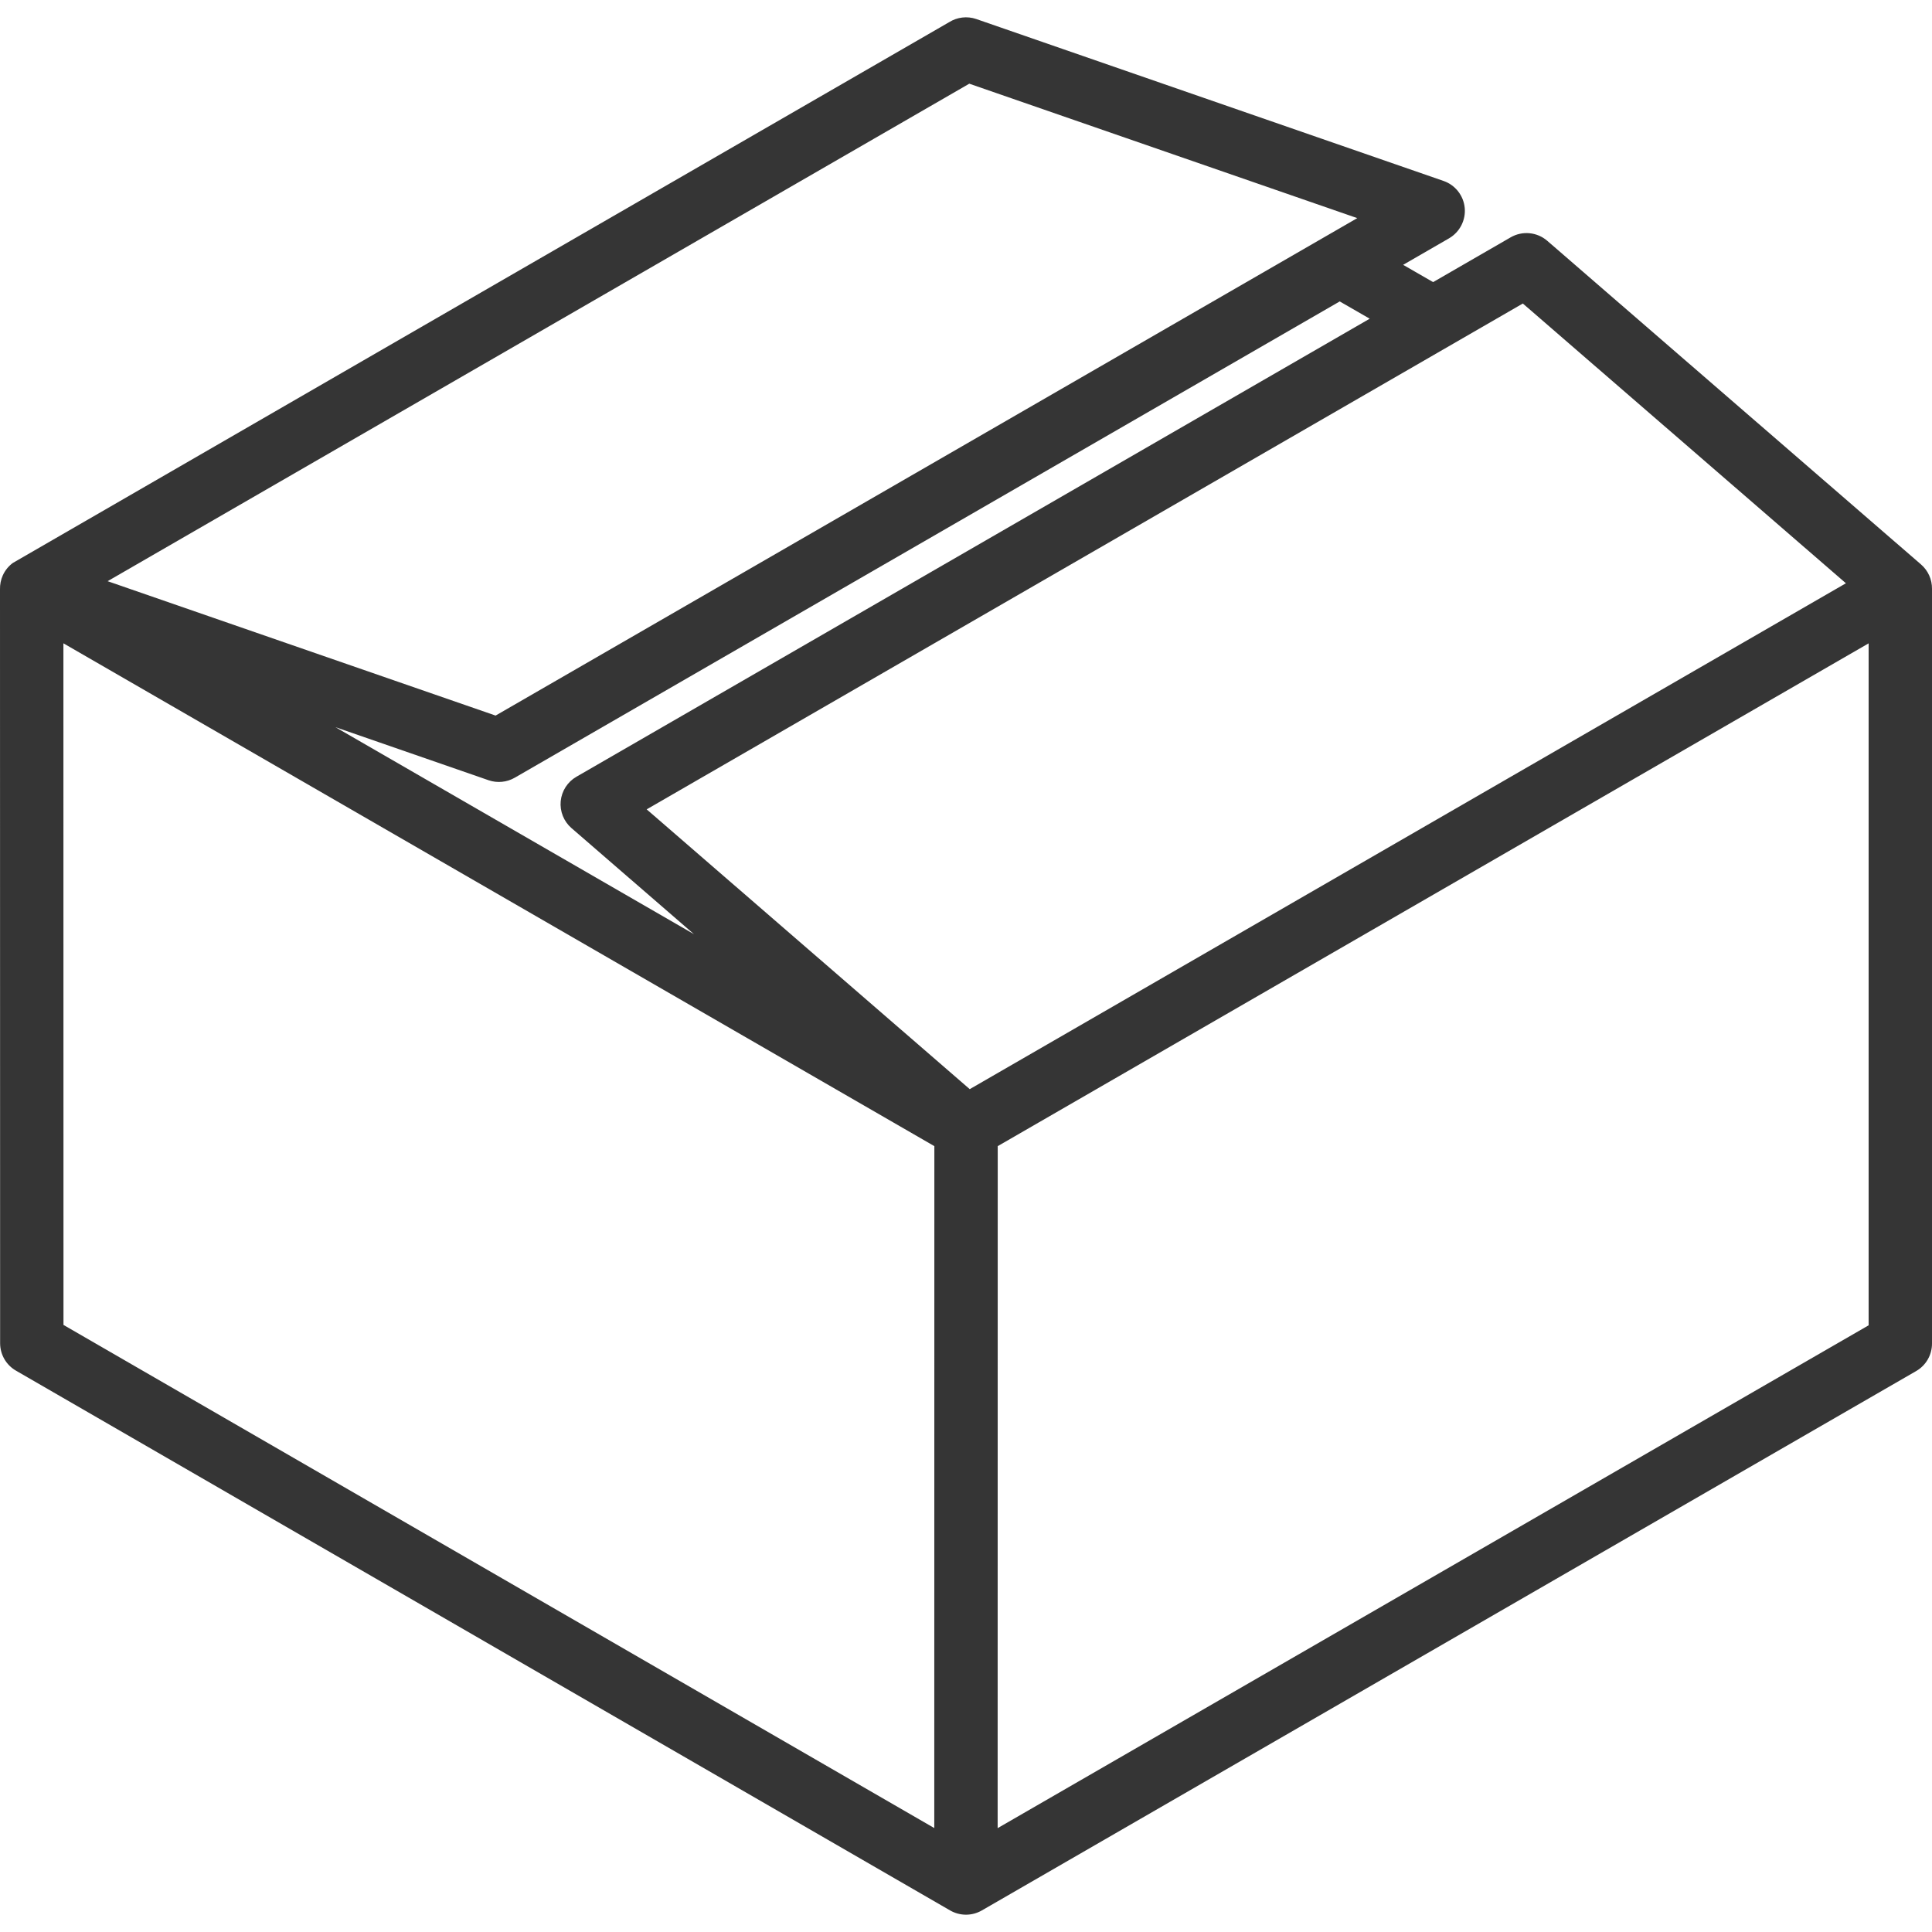 <svg width="50" height="50" viewBox="0 0 50 50" fill="none" xmlns="http://www.w3.org/2000/svg">
<g clip-path="url(#clip0)">
<path d="M49.717 14.609L40.043 6.232C39.779 6.004 39.399 5.967 39.096 6.142L37.089 7.301L36.313 6.854L37.501 6.168C37.778 6.007 37.937 5.699 37.907 5.38C37.876 5.06 37.662 4.788 37.359 4.683L25.267 0.493C25.027 0.41 24.77 0.445 24.565 0.573C24.565 0.573 0.356 14.551 0.331 14.57C0.223 14.65 0.134 14.757 0.074 14.887C0.021 15.005 -0.003 15.129 0 15.251L0.003 34.762C0.003 35.055 0.159 35.326 0.413 35.472L24.589 49.442C24.716 49.515 24.858 49.552 25 49.552C25.141 49.552 25.283 49.515 25.41 49.442L49.59 35.483C49.844 35.337 50 35.066 50 34.773V15.239C50.003 14.999 49.9 14.768 49.717 14.609ZM35.448 8.248L14.918 20.102C14.688 20.234 14.537 20.47 14.511 20.734C14.486 20.998 14.59 21.258 14.791 21.432L17.961 24.177L8.681 18.819L12.643 20.192C12.868 20.27 13.116 20.246 13.322 20.127L34.672 7.801L35.448 8.248ZM25.085 2.166L35.126 5.645L12.826 18.519L2.785 15.041L25.085 2.166ZM24.179 47.31L1.643 34.289L1.641 16.649L24.181 29.662L24.179 47.31ZM25.097 28.187L16.736 20.946L39.411 7.855L47.772 15.095L25.097 28.187ZM48.36 34.299L25.819 47.312L25.821 29.662L48.36 16.65V34.299Z" fill="#353535"/>
</g>
<defs>
<clipPath id="clip0">
<rect width="50" height="50" fill="white"/>
</clipPath>
</defs>
</svg>
